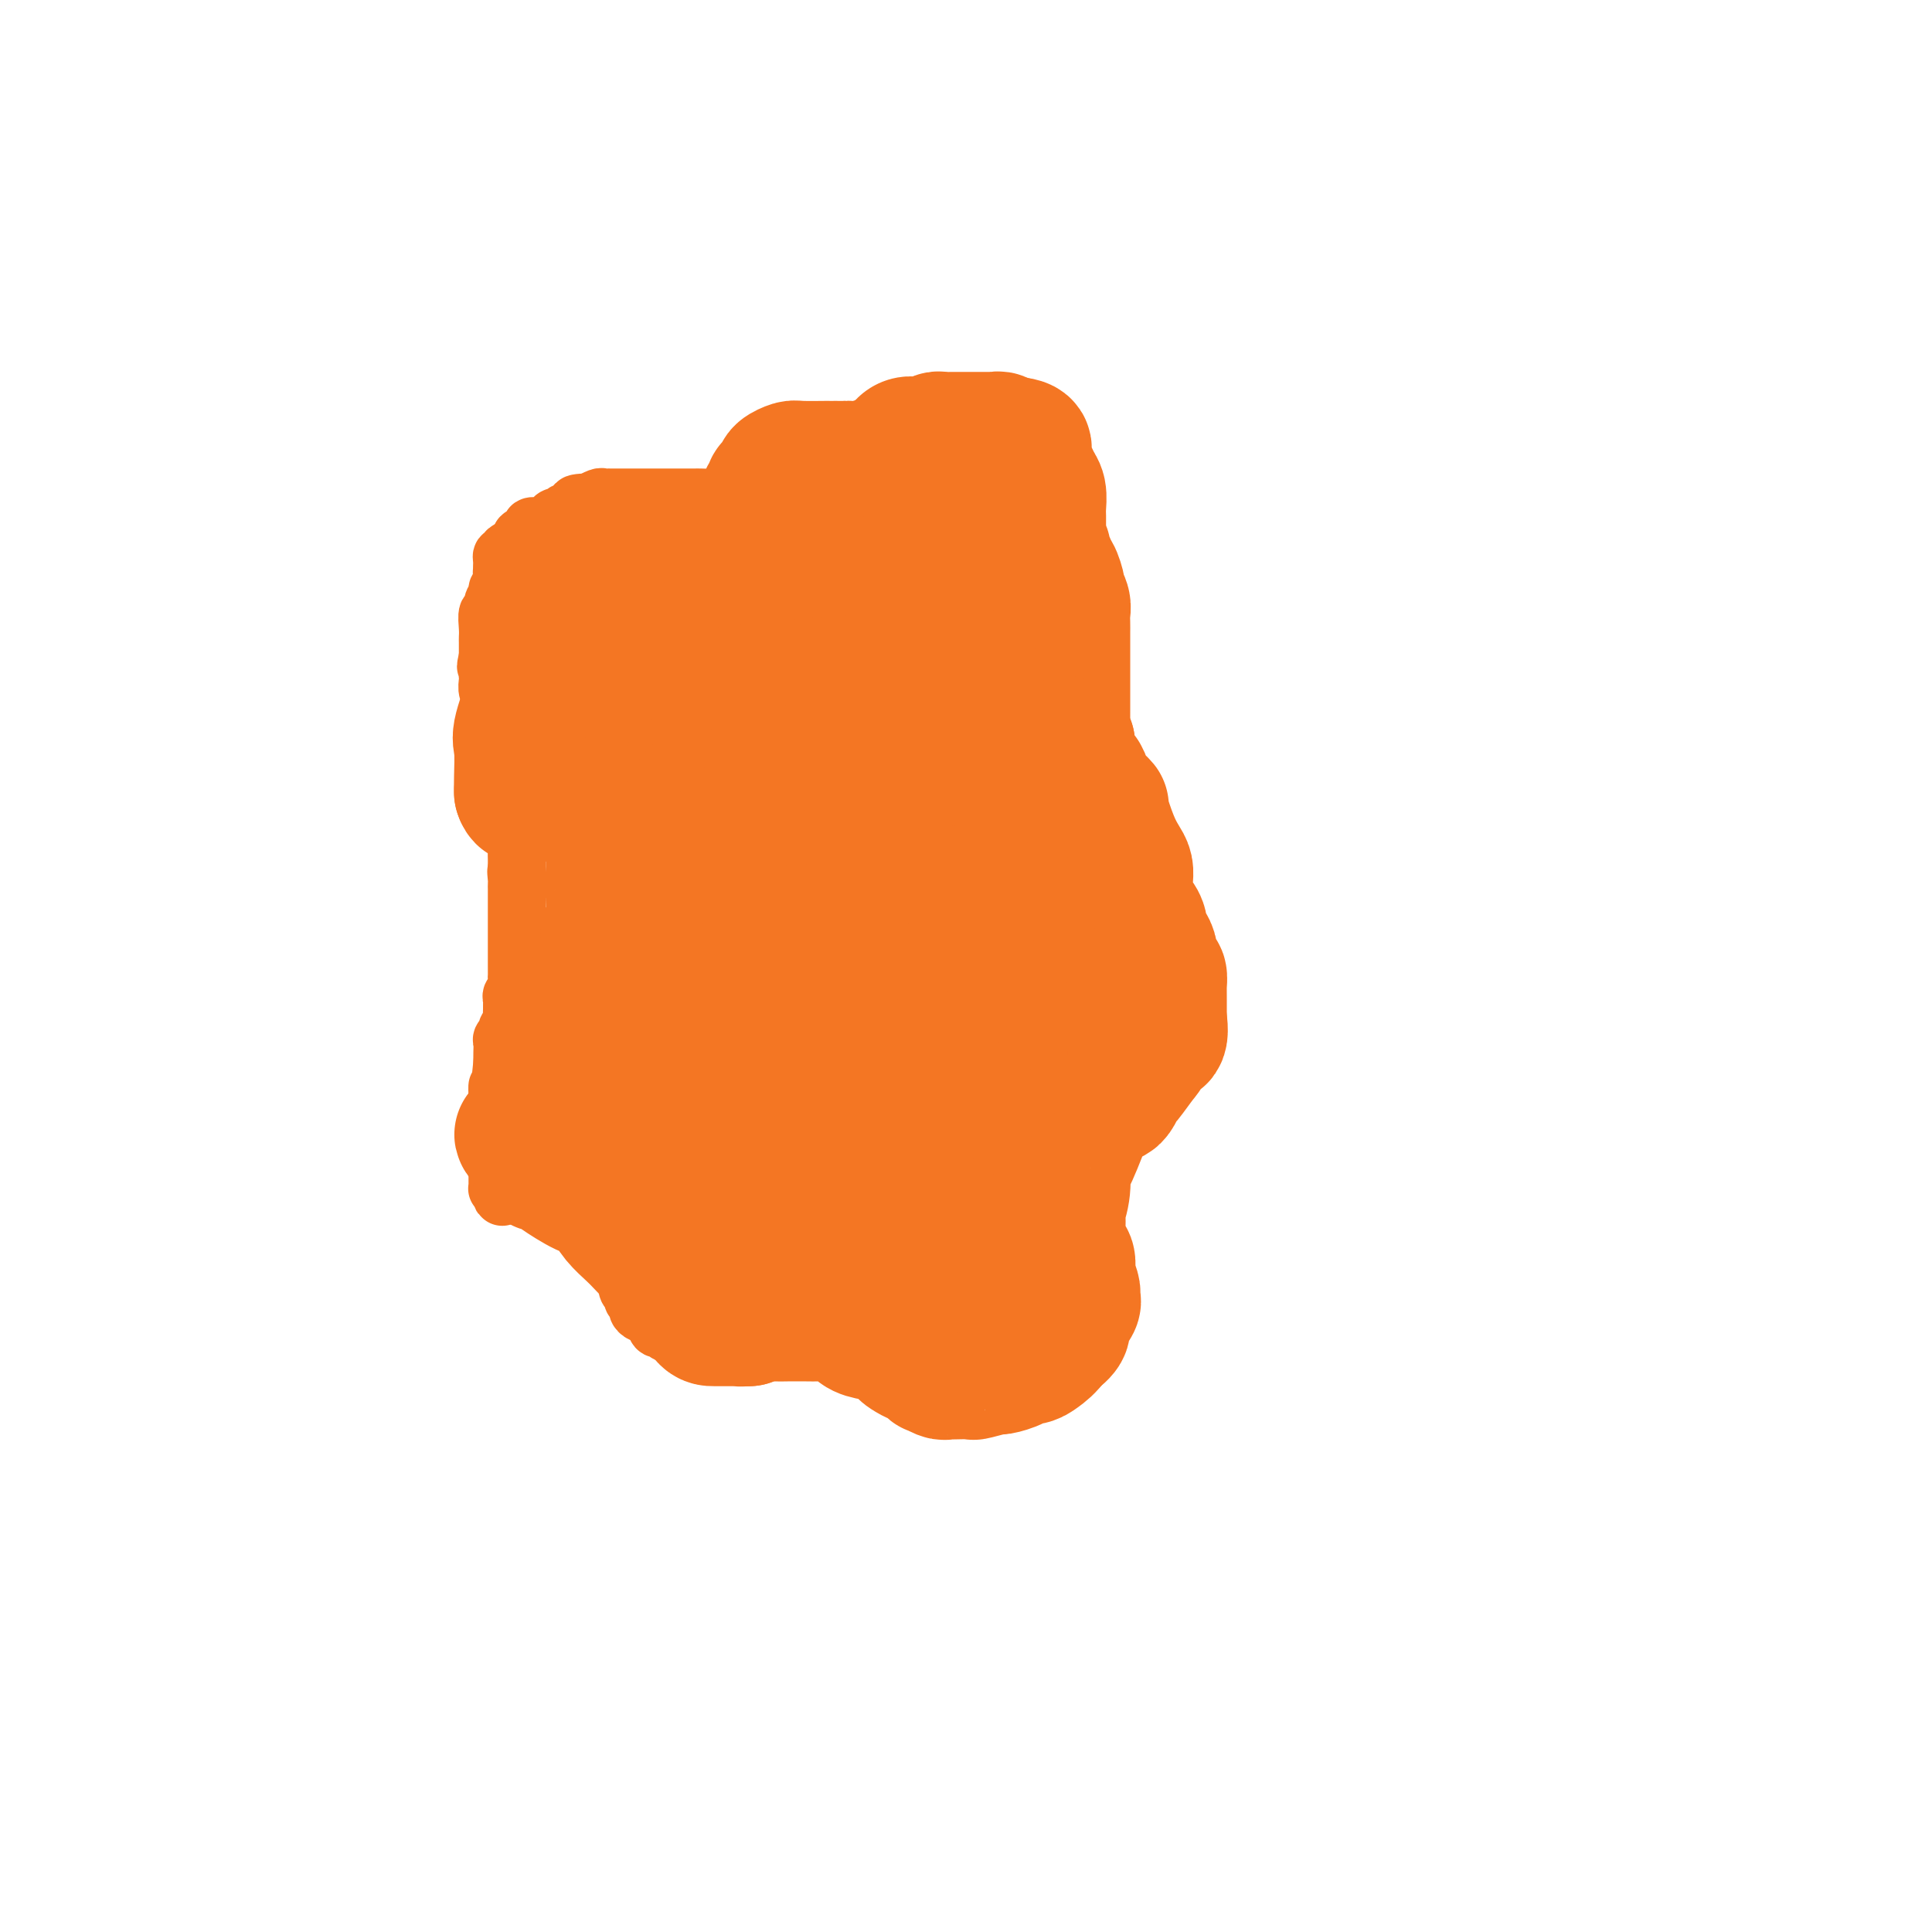 <svg viewBox='0 0 400 400' version='1.1' xmlns='http://www.w3.org/2000/svg' xmlns:xlink='http://www.w3.org/1999/xlink'><g fill='none' stroke='#000000' stroke-width='6' stroke-linecap='round' stroke-linejoin='round'><path d='M144,101c-0.327,0.006 -0.655,0.012 -2,0c-1.345,-0.012 -3.709,-0.041 -6,0c-2.291,0.041 -4.511,0.154 -7,1c-2.489,0.846 -5.248,2.425 -7,3c-1.752,0.575 -2.496,0.144 -3,0c-0.504,-0.144 -0.768,-0.002 -1,0c-0.232,0.002 -0.432,-0.137 -1,0c-0.568,0.137 -1.505,0.551 -2,1c-0.495,0.449 -0.549,0.934 -1,1c-0.451,0.066 -1.301,-0.286 -2,0c-0.699,0.286 -1.249,1.212 -2,2c-0.751,0.788 -1.703,1.439 -2,2c-0.297,0.561 0.060,1.034 0,1c-0.060,-0.034 -0.538,-0.574 -1,0c-0.462,0.574 -0.908,2.261 -1,3c-0.092,0.739 0.171,0.531 0,1c-0.171,0.469 -0.777,1.616 -1,2c-0.223,0.384 -0.064,0.003 0,0c0.064,-0.003 0.031,0.370 0,1c-0.031,0.630 -0.061,1.518 0,2c0.061,0.482 0.212,0.558 0,1c-0.212,0.442 -0.789,1.251 -1,2c-0.211,0.749 -0.057,1.438 0,2c0.057,0.562 0.015,0.998 0,2c-0.015,1.002 -0.004,2.572 0,4c0.004,1.428 0.002,2.714 0,4'/><path d='M104,136c-0.155,2.964 -0.041,1.374 0,1c0.041,-0.374 0.011,0.467 0,1c-0.011,0.533 -0.003,0.757 0,1c0.003,0.243 0.001,0.505 0,1c-0.001,0.495 -0.000,1.221 0,2c0.000,0.779 0.000,1.609 0,2c-0.000,0.391 -0.000,0.344 0,1c0.000,0.656 -0.000,2.016 0,3c0.000,0.984 0.000,1.591 0,2c-0.000,0.409 -0.000,0.621 0,2c0.000,1.379 0.000,3.926 0,5c-0.000,1.074 -0.001,0.675 0,1c0.001,0.325 0.004,1.372 0,2c-0.004,0.628 -0.016,0.836 0,1c0.016,0.164 0.061,0.286 0,1c-0.061,0.714 -0.226,2.022 0,3c0.226,0.978 0.845,1.627 1,2c0.155,0.373 -0.155,0.469 0,1c0.155,0.531 0.773,1.497 1,2c0.227,0.503 0.061,0.543 0,1c-0.061,0.457 -0.017,1.332 0,2c0.017,0.668 0.005,1.131 0,2c-0.005,0.869 -0.005,2.144 0,3c0.005,0.856 0.015,1.293 0,2c-0.015,0.707 -0.057,1.685 0,3c0.057,1.315 0.211,2.967 0,4c-0.211,1.033 -0.789,1.445 -1,3c-0.211,1.555 -0.057,4.252 0,6c0.057,1.748 0.015,2.548 0,3c-0.015,0.452 -0.004,0.558 0,1c0.004,0.442 0.002,1.221 0,2'/><path d='M105,202c0.155,10.997 0.041,5.489 0,4c-0.041,-1.489 -0.011,1.041 0,3c0.011,1.959 0.001,3.346 0,5c-0.001,1.654 0.006,3.576 0,5c-0.006,1.424 -0.026,2.349 0,3c0.026,0.651 0.098,1.028 0,2c-0.098,0.972 -0.366,2.539 0,4c0.366,1.461 1.366,2.816 2,4c0.634,1.184 0.901,2.198 1,3c0.099,0.802 0.031,1.391 0,2c-0.031,0.609 -0.023,1.239 0,2c0.023,0.761 0.061,1.653 0,2c-0.061,0.347 -0.221,0.147 0,0c0.221,-0.147 0.821,-0.242 1,0c0.179,0.242 -0.065,0.820 0,1c0.065,0.180 0.437,-0.040 1,0c0.563,0.040 1.317,0.339 2,1c0.683,0.661 1.296,1.684 2,2c0.704,0.316 1.499,-0.075 3,0c1.501,0.075 3.707,0.616 5,1c1.293,0.384 1.671,0.611 2,1c0.329,0.389 0.608,0.939 1,1c0.392,0.061 0.895,-0.366 1,0c0.105,0.366 -0.189,1.525 0,2c0.189,0.475 0.860,0.265 1,0c0.140,-0.265 -0.250,-0.587 0,0c0.250,0.587 1.142,2.083 2,3c0.858,0.917 1.684,1.256 2,2c0.316,0.744 0.124,1.893 0,3c-0.124,1.107 -0.178,2.174 0,3c0.178,0.826 0.589,1.413 1,2'/><path d='M132,263c1.034,2.005 0.120,-0.483 0,0c-0.120,0.483 0.556,3.936 1,5c0.444,1.064 0.658,-0.262 1,0c0.342,0.262 0.812,2.113 1,3c0.188,0.887 0.093,0.811 0,1c-0.093,0.189 -0.185,0.643 0,1c0.185,0.357 0.645,0.618 1,1c0.355,0.382 0.603,0.887 1,1c0.397,0.113 0.941,-0.166 1,0c0.059,0.166 -0.368,0.777 0,1c0.368,0.223 1.531,0.060 2,0c0.469,-0.060 0.245,-0.016 1,0c0.755,0.016 2.491,0.004 3,0c0.509,-0.004 -0.208,-0.001 0,0c0.208,0.001 1.341,0.000 2,0c0.659,-0.000 0.844,-0.000 1,0c0.156,0.000 0.283,0.001 1,0c0.717,-0.001 2.022,-0.004 3,0c0.978,0.004 1.627,0.015 2,0c0.373,-0.015 0.468,-0.056 1,0c0.532,0.056 1.501,0.207 2,0c0.499,-0.207 0.529,-0.774 1,-1c0.471,-0.226 1.384,-0.113 2,0c0.616,0.113 0.935,0.226 2,0c1.065,-0.226 2.877,-0.793 4,-1c1.123,-0.207 1.556,-0.056 2,0c0.444,0.056 0.898,0.015 2,0c1.102,-0.015 2.852,-0.004 4,0c1.148,0.004 1.694,0.001 2,0c0.306,-0.001 0.373,-0.000 1,0c0.627,0.000 1.813,0.000 3,0'/><path d='M179,274c6.461,-0.131 2.112,0.543 1,1c-1.112,0.457 1.012,0.697 2,1c0.988,0.303 0.841,0.669 1,1c0.159,0.331 0.623,0.628 1,1c0.377,0.372 0.667,0.818 1,1c0.333,0.182 0.710,0.101 1,0c0.290,-0.101 0.494,-0.223 1,0c0.506,0.223 1.316,0.792 2,1c0.684,0.208 1.244,0.055 2,0c0.756,-0.055 1.707,-0.011 2,0c0.293,0.011 -0.073,-0.011 0,0c0.073,0.011 0.585,0.056 1,0c0.415,-0.056 0.734,-0.211 1,0c0.266,0.211 0.481,0.789 1,1c0.519,0.211 1.343,0.057 2,0c0.657,-0.057 1.146,-0.015 2,0c0.854,0.015 2.074,0.004 3,0c0.926,-0.004 1.557,-0.002 2,0c0.443,0.002 0.697,0.003 1,0c0.303,-0.003 0.654,-0.011 1,0c0.346,0.011 0.685,0.042 1,0c0.315,-0.042 0.605,-0.158 1,0c0.395,0.158 0.894,0.589 1,0c0.106,-0.589 -0.182,-2.199 0,-3c0.182,-0.801 0.833,-0.792 1,-1c0.167,-0.208 -0.151,-0.633 0,-1c0.151,-0.367 0.773,-0.676 1,-1c0.227,-0.324 0.061,-0.664 0,-1c-0.061,-0.336 -0.017,-0.667 0,-1c0.017,-0.333 0.009,-0.666 0,-1'/><path d='M212,272c0.691,-1.360 0.917,-0.262 1,0c0.083,0.262 0.021,-0.314 0,-1c-0.021,-0.686 -0.002,-1.483 0,-2c0.002,-0.517 -0.014,-0.755 0,-1c0.014,-0.245 0.057,-0.499 0,-1c-0.057,-0.501 -0.212,-1.251 0,-2c0.212,-0.749 0.793,-1.499 1,-2c0.207,-0.501 0.041,-0.755 0,-1c-0.041,-0.245 0.045,-0.481 0,-1c-0.045,-0.519 -0.219,-1.322 0,-2c0.219,-0.678 0.832,-1.230 1,-2c0.168,-0.770 -0.110,-1.758 0,-3c0.110,-1.242 0.608,-2.738 1,-4c0.392,-1.262 0.677,-2.291 1,-3c0.323,-0.709 0.683,-1.097 1,-2c0.317,-0.903 0.591,-2.322 1,-3c0.409,-0.678 0.955,-0.615 1,-1c0.045,-0.385 -0.409,-1.216 0,-2c0.409,-0.784 1.681,-1.520 2,-2c0.319,-0.480 -0.314,-0.705 0,-1c0.314,-0.295 1.575,-0.659 2,-1c0.425,-0.341 0.014,-0.660 0,-1c-0.014,-0.340 0.370,-0.702 1,-1c0.630,-0.298 1.505,-0.531 2,-1c0.495,-0.469 0.609,-1.172 1,-2c0.391,-0.828 1.060,-1.780 2,-2c0.940,-0.220 2.150,0.292 3,0c0.850,-0.292 1.341,-1.388 2,-2c0.659,-0.612 1.485,-0.742 2,-1c0.515,-0.258 0.719,-0.645 1,-1c0.281,-0.355 0.641,-0.677 1,-1'/><path d='M239,223c3.121,-2.877 1.425,-2.071 1,-2c-0.425,0.071 0.421,-0.593 1,-1c0.579,-0.407 0.891,-0.557 1,-1c0.109,-0.443 0.015,-1.178 0,-2c-0.015,-0.822 0.049,-1.731 0,-2c-0.049,-0.269 -0.209,0.101 0,0c0.209,-0.101 0.788,-0.675 1,-1c0.212,-0.325 0.057,-0.402 0,-1c-0.057,-0.598 -0.015,-1.719 0,-3c0.015,-1.281 0.004,-2.724 0,-4c-0.004,-1.276 0.000,-2.386 0,-3c-0.000,-0.614 -0.004,-0.733 0,-2c0.004,-1.267 0.016,-3.681 0,-5c-0.016,-1.319 -0.060,-1.544 0,-2c0.060,-0.456 0.223,-1.144 0,-2c-0.223,-0.856 -0.833,-1.880 -1,-3c-0.167,-1.120 0.108,-2.334 0,-4c-0.108,-1.666 -0.600,-3.782 -1,-5c-0.400,-1.218 -0.710,-1.538 -1,-2c-0.290,-0.462 -0.560,-1.065 -1,-3c-0.440,-1.935 -1.048,-5.202 -2,-7c-0.952,-1.798 -2.246,-2.128 -3,-3c-0.754,-0.872 -0.966,-2.287 -1,-3c-0.034,-0.713 0.110,-0.723 0,-1c-0.110,-0.277 -0.474,-0.822 -1,-2c-0.526,-1.178 -1.215,-2.989 -2,-4c-0.785,-1.011 -1.666,-1.221 -2,-2c-0.334,-0.779 -0.120,-2.126 0,-3c0.120,-0.874 0.148,-1.274 0,-2c-0.148,-0.726 -0.471,-1.779 -1,-3c-0.529,-1.221 -1.265,-2.611 -2,-4'/><path d='M225,141c-2.626,-6.804 -0.689,-1.812 0,-1c0.689,0.812 0.132,-2.554 0,-4c-0.132,-1.446 0.160,-0.972 0,-2c-0.160,-1.028 -0.774,-3.559 -1,-5c-0.226,-1.441 -0.065,-1.792 0,-2c0.065,-0.208 0.032,-0.272 0,-1c-0.032,-0.728 -0.065,-2.120 0,-3c0.065,-0.880 0.227,-1.248 0,-2c-0.227,-0.752 -0.845,-1.887 -1,-3c-0.155,-1.113 0.152,-2.204 0,-3c-0.152,-0.796 -0.763,-1.296 -1,-2c-0.237,-0.704 -0.102,-1.611 0,-3c0.102,-1.389 0.169,-3.258 0,-4c-0.169,-0.742 -0.574,-0.355 -1,-1c-0.426,-0.645 -0.874,-2.321 -1,-3c-0.126,-0.679 0.071,-0.360 0,-1c-0.071,-0.640 -0.409,-2.240 -1,-3c-0.591,-0.760 -1.433,-0.681 -2,-1c-0.567,-0.319 -0.857,-1.037 -2,-2c-1.143,-0.963 -3.138,-2.173 -4,-3c-0.862,-0.827 -0.592,-1.273 -1,-2c-0.408,-0.727 -1.496,-1.736 -2,-2c-0.504,-0.264 -0.426,0.216 -1,0c-0.574,-0.216 -1.802,-1.130 -3,-2c-1.198,-0.870 -2.366,-1.697 -3,-2c-0.634,-0.303 -0.736,-0.081 -1,0c-0.264,0.081 -0.692,0.022 -1,0c-0.308,-0.022 -0.495,-0.006 -1,0c-0.505,0.006 -1.328,0.002 -2,0c-0.672,-0.002 -1.192,-0.000 -2,0c-0.808,0.000 -1.904,0.000 -3,0'/><path d='M191,84c-2.148,-0.026 -2.518,-0.091 -3,0c-0.482,0.091 -1.076,0.339 -2,1c-0.924,0.661 -2.180,1.735 -3,2c-0.820,0.265 -1.206,-0.280 -2,0c-0.794,0.280 -1.996,1.384 -3,2c-1.004,0.616 -1.809,0.742 -3,1c-1.191,0.258 -2.767,0.646 -4,1c-1.233,0.354 -2.123,0.673 -3,1c-0.877,0.327 -1.740,0.661 -2,1c-0.260,0.339 0.085,0.682 0,1c-0.085,0.318 -0.598,0.611 -1,1c-0.402,0.389 -0.692,0.875 -1,1c-0.308,0.125 -0.633,-0.110 -1,0c-0.367,0.110 -0.777,0.565 -1,1c-0.223,0.435 -0.259,0.849 0,1c0.259,0.151 0.812,0.041 0,0c-0.812,-0.041 -2.991,-0.011 -4,0c-1.009,0.011 -0.849,0.003 -1,0c-0.151,-0.003 -0.615,-0.001 -1,0c-0.385,0.001 -0.693,0.000 -1,0'/><path d='M155,98c-1.549,0.000 -1.921,0.000 -2,0c-0.079,0.000 0.136,0.000 0,0c-0.136,0.000 -0.624,0.000 -1,0c-0.376,0.000 -0.640,0.000 -1,0c-0.360,0.000 -0.817,0.000 -1,0c-0.183,0.000 -0.091,0.000 0,0'/></g>
<g fill='none' stroke='#F47623' stroke-width='12' stroke-linecap='round' stroke-linejoin='round'><path d='M152,112c-0.299,-0.000 -0.598,-0.000 -1,0c-0.402,0.000 -0.908,0.000 -2,0c-1.092,-0.000 -2.770,-0.000 -4,0c-1.230,0.000 -2.012,0.000 -3,0c-0.988,-0.000 -2.181,-0.000 -3,0c-0.819,0.000 -1.262,0.000 -2,0c-0.738,-0.000 -1.770,-0.000 -2,0c-0.230,0.000 0.343,0.000 0,0c-0.343,-0.000 -1.603,-0.001 -2,0c-0.397,0.001 0.069,0.004 -1,0c-1.069,-0.004 -3.673,-0.015 -6,0c-2.327,0.015 -4.378,0.057 -6,0c-1.622,-0.057 -2.816,-0.211 -4,0c-1.184,0.211 -2.359,0.789 -3,1c-0.641,0.211 -0.747,0.056 -1,0c-0.253,-0.056 -0.654,-0.012 -1,0c-0.346,0.012 -0.638,-0.007 -1,0c-0.362,0.007 -0.794,0.040 -1,0c-0.206,-0.040 -0.185,-0.151 -1,0c-0.815,0.151 -2.467,0.565 -3,1c-0.533,0.435 0.053,0.890 0,1c-0.053,0.110 -0.745,-0.124 -1,0c-0.255,0.124 -0.073,0.607 0,1c0.073,0.393 0.036,0.697 0,1'/><path d='M104,117c-0.542,0.830 4.102,0.404 9,1c4.898,0.596 10.050,2.212 13,3c2.950,0.788 3.698,0.748 8,1c4.302,0.252 12.158,0.796 20,1c7.842,0.204 15.671,0.067 20,0c4.329,-0.067 5.157,-0.064 6,0c0.843,0.064 1.700,0.188 2,0c0.300,-0.188 0.042,-0.687 0,-1c-0.042,-0.313 0.131,-0.439 0,-1c-0.131,-0.561 -0.565,-1.557 -2,-3c-1.435,-1.443 -3.869,-3.333 -6,-4c-2.131,-0.667 -3.958,-0.112 -6,-1c-2.042,-0.888 -4.299,-3.220 -7,-4c-2.701,-0.780 -5.847,-0.009 -8,0c-2.153,0.009 -3.312,-0.743 -4,-1c-0.688,-0.257 -0.905,-0.017 -1,0c-0.095,0.017 -0.067,-0.189 0,0c0.067,0.189 0.173,0.772 0,1c-0.173,0.228 -0.623,0.100 -1,0c-0.377,-0.100 -0.679,-0.171 -1,0c-0.321,0.171 -0.660,0.586 -1,1'/><path d='M145,110c-2.667,0.167 -1.333,0.083 0,0'/><path d='M153,105c-0.114,0.121 -0.229,0.243 -1,0c-0.771,-0.243 -2.199,-0.850 -3,-1c-0.801,-0.150 -0.975,0.156 -1,0c-0.025,-0.156 0.098,-0.774 0,-1c-0.098,-0.226 -0.416,-0.061 -1,0c-0.584,0.061 -1.434,0.016 -2,0c-0.566,-0.016 -0.849,-0.004 -1,0c-0.151,0.004 -0.169,0.001 -1,0c-0.831,-0.001 -2.474,-0.000 -3,0c-0.526,0.000 0.065,0.000 -1,0c-1.065,-0.000 -3.788,-0.000 -5,0c-1.212,0.000 -0.914,0.000 -1,0c-0.086,-0.000 -0.555,-0.000 -1,0c-0.445,0.000 -0.866,0.000 -1,0c-0.134,-0.000 0.017,-0.000 0,0c-0.017,0.000 -0.204,0.000 -1,0c-0.796,-0.000 -2.201,-0.001 -3,0c-0.799,0.001 -0.992,0.004 -1,0c-0.008,-0.004 0.169,-0.015 0,0c-0.169,0.015 -0.685,0.056 -1,0c-0.315,-0.056 -0.431,-0.207 -1,0c-0.569,0.207 -1.591,0.774 -2,1c-0.409,0.226 -0.204,0.113 0,0'/><path d='M122,104c-4.991,0.089 -1.967,0.813 -1,1c0.967,0.187 -0.122,-0.161 -1,0c-0.878,0.161 -1.545,0.830 -2,1c-0.455,0.170 -0.700,-0.161 -1,0c-0.300,0.161 -0.656,0.814 -1,1c-0.344,0.186 -0.675,-0.095 -1,0c-0.325,0.095 -0.646,0.564 -1,1c-0.354,0.436 -0.743,0.838 -1,1c-0.257,0.162 -0.381,0.085 -1,0c-0.619,-0.085 -1.733,-0.177 -2,0c-0.267,0.177 0.314,0.624 0,1c-0.314,0.376 -1.524,0.682 -2,1c-0.476,0.318 -0.218,0.649 0,1c0.218,0.351 0.394,0.723 0,1c-0.394,0.277 -1.360,0.459 -2,1c-0.640,0.541 -0.955,1.440 -1,2c-0.045,0.560 0.180,0.780 0,1c-0.180,0.220 -0.765,0.439 -1,1c-0.235,0.561 -0.120,1.462 0,2c0.120,0.538 0.243,0.713 0,1c-0.243,0.287 -0.854,0.687 -1,1c-0.146,0.313 0.171,0.538 0,1c-0.171,0.462 -0.830,1.160 -1,2c-0.170,0.840 0.151,1.821 0,2c-0.151,0.179 -0.772,-0.443 -1,0c-0.228,0.443 -0.061,1.950 0,3c0.061,1.050 0.016,1.642 0,2c-0.016,0.358 -0.004,0.481 0,1c0.004,0.519 0.001,1.434 0,2c-0.001,0.566 -0.001,0.783 0,1'/><path d='M101,136c-0.774,3.523 -0.208,1.329 0,1c0.208,-0.329 0.060,1.207 0,2c-0.060,0.793 -0.030,0.843 0,1c0.030,0.157 0.061,0.419 0,1c-0.061,0.581 -0.214,1.479 0,2c0.214,0.521 0.793,0.663 1,1c0.207,0.337 0.040,0.867 0,1c-0.040,0.133 0.046,-0.133 0,0c-0.046,0.133 -0.222,0.664 0,1c0.222,0.336 0.844,0.476 1,1c0.156,0.524 -0.154,1.432 0,2c0.154,0.568 0.773,0.795 1,1c0.227,0.205 0.061,0.387 0,1c-0.061,0.613 -0.016,1.659 0,2c0.016,0.341 0.004,-0.021 0,0c-0.004,0.021 -0.001,0.425 0,1c0.001,0.575 0.001,1.321 0,2c-0.001,0.679 -0.001,1.291 0,2c0.001,0.709 0.004,1.516 0,2c-0.004,0.484 -0.015,0.645 0,1c0.015,0.355 0.056,0.905 0,1c-0.056,0.095 -0.208,-0.263 0,0c0.208,0.263 0.778,1.148 1,2c0.222,0.852 0.098,1.670 0,2c-0.098,0.330 -0.170,0.171 0,1c0.170,0.829 0.581,2.646 1,4c0.419,1.354 0.844,2.244 1,3c0.156,0.756 0.042,1.378 0,2c-0.042,0.622 -0.011,1.244 0,2c0.011,0.756 0.003,1.644 0,2c-0.003,0.356 -0.002,0.178 0,0'/><path d='M107,180c0.928,6.984 0.249,2.445 0,1c-0.249,-1.445 -0.067,0.204 0,1c0.067,0.796 0.018,0.738 0,1c-0.018,0.262 -0.005,0.843 0,1c0.005,0.157 0.001,-0.108 0,0c-0.001,0.108 -0.000,0.591 0,1c0.000,0.409 0.000,0.744 0,1c-0.000,0.256 -0.000,0.434 0,1c0.000,0.566 0.000,1.521 0,2c-0.000,0.479 -0.000,0.483 0,1c0.000,0.517 0.000,1.548 0,2c-0.000,0.452 -0.000,0.327 0,1c0.000,0.673 0.000,2.145 0,3c-0.000,0.855 -0.000,1.093 0,1c0.000,-0.093 0.001,-0.515 0,0c-0.001,0.515 -0.004,1.969 0,3c0.004,1.031 0.015,1.638 0,2c-0.015,0.362 -0.057,0.478 0,1c0.057,0.522 0.211,1.448 0,2c-0.211,0.552 -0.789,0.729 -1,1c-0.211,0.271 -0.055,0.636 0,1c0.055,0.364 0.011,0.727 0,1c-0.011,0.273 0.012,0.454 0,1c-0.012,0.546 -0.060,1.456 0,2c0.060,0.544 0.226,0.722 0,1c-0.226,0.278 -0.845,0.655 -1,1c-0.155,0.345 0.155,0.659 0,1c-0.155,0.341 -0.773,0.710 -1,1c-0.227,0.290 -0.061,0.501 0,1c0.061,0.499 0.017,1.285 0,2c-0.017,0.715 -0.009,1.357 0,2'/><path d='M104,220c-0.691,7.228 -0.917,5.299 -1,5c-0.083,-0.299 -0.022,1.033 0,2c0.022,0.967 0.006,1.570 0,2c-0.006,0.430 -0.002,0.689 0,1c0.002,0.311 0.000,0.675 0,1c-0.000,0.325 -0.000,0.612 0,1c0.000,0.388 0.000,0.877 0,1c-0.000,0.123 -0.000,-0.121 0,0c0.000,0.121 0.000,0.606 0,1c-0.000,0.394 -0.000,0.697 0,1c0.000,0.303 0.000,0.606 0,1c-0.000,0.394 0.000,0.879 0,1c-0.000,0.121 -0.000,-0.121 0,0c0.000,0.121 0.000,0.605 0,1c-0.000,0.395 -0.000,0.701 0,1c0.000,0.299 0.000,0.591 0,1c-0.000,0.409 -0.000,0.935 0,1c0.000,0.065 0.000,-0.333 0,0c-0.000,0.333 -0.001,1.396 0,2c0.001,0.604 0.003,0.750 0,1c-0.003,0.250 -0.011,0.603 0,1c0.011,0.397 0.041,0.838 0,1c-0.041,0.162 -0.155,0.046 0,0c0.155,-0.046 0.577,-0.023 1,0'/><path d='M104,246c-0.014,3.962 -0.048,0.865 0,0c0.048,-0.865 0.178,0.500 1,1c0.822,0.500 2.335,0.134 4,0c1.665,-0.134 3.482,-0.036 4,0c0.518,0.036 -0.264,0.010 1,0c1.264,-0.010 4.575,-0.003 6,0c1.425,0.003 0.963,0.001 1,0c0.037,-0.001 0.573,-0.000 1,0c0.427,0.000 0.744,0.000 1,0c0.256,-0.000 0.451,-0.001 1,0c0.549,0.001 1.454,0.003 2,0c0.546,-0.003 0.735,-0.012 1,0c0.265,0.012 0.607,0.045 1,0c0.393,-0.045 0.836,-0.167 1,0c0.164,0.167 0.048,0.622 0,1c-0.048,0.378 -0.027,0.679 0,1c0.027,0.321 0.060,0.663 0,1c-0.060,0.337 -0.212,0.668 0,1c0.212,0.332 0.789,0.663 1,1c0.211,0.337 0.057,0.678 0,1c-0.057,0.322 -0.015,0.625 0,1c0.015,0.375 0.004,0.821 0,1c-0.004,0.179 -0.002,0.089 0,0'/><path d='M130,255c0.155,1.360 0.041,0.760 0,1c-0.041,0.240 -0.011,1.321 0,2c0.011,0.679 0.003,0.955 0,1c-0.003,0.045 -0.001,-0.143 0,0c0.001,0.143 0.000,0.616 0,1c-0.000,0.384 -0.000,0.680 0,1c0.000,0.320 0.000,0.663 0,1c-0.000,0.337 -0.001,0.668 0,1c0.001,0.332 0.004,0.666 0,1c-0.004,0.334 -0.016,0.667 0,1c0.016,0.333 0.061,0.667 0,1c-0.061,0.333 -0.227,0.667 0,1c0.227,0.333 0.847,0.667 1,1c0.153,0.333 -0.163,0.665 0,1c0.163,0.335 0.803,0.672 1,1c0.197,0.328 -0.049,0.647 0,1c0.049,0.353 0.395,0.739 1,1c0.605,0.261 1.471,0.396 2,1c0.529,0.604 0.721,1.679 1,2c0.279,0.321 0.646,-0.110 1,0c0.354,0.110 0.696,0.762 1,1c0.304,0.238 0.569,0.064 1,0c0.431,-0.064 1.026,-0.017 1,0c-0.026,0.017 -0.675,0.002 0,0c0.675,-0.002 2.672,0.007 4,0c1.328,-0.007 1.986,-0.029 4,0c2.014,0.029 5.385,0.111 7,0c1.615,-0.111 1.473,-0.414 3,0c1.527,0.414 4.722,1.547 6,2c1.278,0.453 0.639,0.227 0,0'/></g>
<g fill='none' stroke='#F47623' stroke-width='28' stroke-linecap='round' stroke-linejoin='round'><path d='M161,145c-0.236,0.160 -0.472,0.321 -1,0c-0.528,-0.321 -1.346,-1.122 -2,-2c-0.654,-0.878 -1.142,-1.831 -2,-3c-0.858,-1.169 -2.086,-2.555 -3,-4c-0.914,-1.445 -1.513,-2.951 -2,-4c-0.487,-1.049 -0.863,-1.642 -1,-2c-0.137,-0.358 -0.036,-0.481 0,-1c0.036,-0.519 0.009,-1.433 0,-2c-0.009,-0.567 0.002,-0.785 0,-1c-0.002,-0.215 -0.016,-0.426 0,-1c0.016,-0.574 0.061,-1.512 0,-2c-0.061,-0.488 -0.228,-0.527 0,-1c0.228,-0.473 0.849,-1.379 1,-2c0.151,-0.621 -0.170,-0.958 0,-1c0.170,-0.042 0.832,0.211 1,0c0.168,-0.211 -0.157,-0.887 0,-1c0.157,-0.113 0.798,0.337 1,0c0.202,-0.337 -0.033,-1.461 0,-2c0.033,-0.539 0.333,-0.494 1,-1c0.667,-0.506 1.699,-1.564 2,-2c0.301,-0.436 -0.130,-0.249 0,-1c0.130,-0.751 0.819,-2.439 1,-3c0.181,-0.561 -0.148,0.004 0,0c0.148,-0.004 0.772,-0.578 1,-1c0.228,-0.422 0.062,-0.690 0,-1c-0.062,-0.310 -0.018,-0.660 0,-1c0.018,-0.340 0.009,-0.670 0,-1'/><path d='M158,105c1.483,-3.912 1.189,-1.692 1,-1c-0.189,0.692 -0.275,-0.143 0,-1c0.275,-0.857 0.909,-1.735 1,-2c0.091,-0.265 -0.361,0.083 0,0c0.361,-0.083 1.535,-0.597 2,-1c0.465,-0.403 0.221,-0.697 0,-1c-0.221,-0.303 -0.418,-0.617 0,-1c0.418,-0.383 1.452,-0.835 2,-1c0.548,-0.165 0.609,-0.044 2,0c1.391,0.044 4.111,0.012 5,0c0.889,-0.012 -0.054,-0.002 0,0c0.054,0.002 1.105,-0.003 2,0c0.895,0.003 1.633,0.015 2,0c0.367,-0.015 0.364,-0.057 1,0c0.636,0.057 1.911,0.211 3,0c1.089,-0.211 1.992,-0.789 3,-1c1.008,-0.211 2.119,-0.057 3,0c0.881,0.057 1.530,0.015 2,0c0.470,-0.015 0.760,-0.004 1,0c0.240,0.004 0.432,0.001 1,0c0.568,-0.001 1.514,-0.000 2,0c0.486,0.000 0.511,0.000 1,0c0.489,-0.000 1.442,-0.000 2,0c0.558,0.000 0.721,-0.000 1,0c0.279,0.000 0.676,0.000 1,0c0.324,-0.000 0.577,-0.001 1,0c0.423,0.001 1.017,0.003 2,0c0.983,-0.003 2.356,-0.011 3,0c0.644,0.011 0.558,0.041 1,0c0.442,-0.041 1.412,-0.155 2,0c0.588,0.155 0.794,0.577 1,1'/><path d='M206,97c7.050,0.226 3.675,0.793 3,1c-0.675,0.207 1.351,0.056 2,0c0.649,-0.056 -0.078,-0.015 0,0c0.078,0.015 0.959,0.004 1,0c0.041,-0.004 -0.760,-0.001 -1,0c-0.240,0.001 0.080,0.000 0,0c-0.080,-0.000 -0.560,-0.000 -1,0c-0.440,0.000 -0.840,0.000 -1,0c-0.160,-0.000 -0.080,-0.000 0,0'/><path d='M183,100c-0.100,-0.499 -0.199,-0.998 0,-1c0.199,-0.002 0.697,0.493 1,0c0.303,-0.493 0.413,-1.974 1,-3c0.587,-1.026 1.653,-1.596 2,-2c0.347,-0.404 -0.023,-0.643 0,-1c0.023,-0.357 0.440,-0.831 1,-1c0.560,-0.169 1.263,-0.031 2,0c0.737,0.031 1.507,-0.044 2,0c0.493,0.044 0.711,0.208 1,0c0.289,-0.208 0.651,-0.788 1,-1c0.349,-0.212 0.685,-0.057 1,0c0.315,0.057 0.609,0.015 1,0c0.391,-0.015 0.878,-0.004 1,0c0.122,0.004 -0.123,0.001 0,0c0.123,-0.001 0.613,-0.000 1,0c0.387,0.000 0.671,0.000 1,0c0.329,-0.000 0.704,0.000 1,0c0.296,-0.000 0.513,-0.001 1,0c0.487,0.001 1.243,0.004 2,0c0.757,-0.004 1.515,-0.015 2,0c0.485,0.015 0.697,0.056 1,0c0.303,-0.056 0.697,-0.207 1,0c0.303,0.207 0.515,0.774 1,1c0.485,0.226 1.242,0.113 2,0'/><path d='M210,92c3.350,0.357 1.724,1.249 1,2c-0.724,0.751 -0.548,1.360 0,2c0.548,0.640 1.467,1.312 2,2c0.533,0.688 0.679,1.392 1,2c0.321,0.608 0.818,1.120 1,2c0.182,0.880 0.048,2.128 0,3c-0.048,0.872 -0.009,1.366 0,2c0.009,0.634 -0.013,1.406 0,2c0.013,0.594 0.060,1.009 0,2c-0.060,0.991 -0.227,2.556 0,3c0.227,0.444 0.848,-0.234 1,0c0.152,0.234 -0.165,1.380 0,2c0.165,0.620 0.814,0.715 1,1c0.186,0.285 -0.090,0.762 0,1c0.090,0.238 0.546,0.238 1,1c0.454,0.762 0.906,2.287 1,3c0.094,0.713 -0.171,0.613 0,1c0.171,0.387 0.778,1.262 1,2c0.222,0.738 0.060,1.341 0,2c-0.060,0.659 -0.016,1.374 0,2c0.016,0.626 0.004,1.164 0,2c-0.004,0.836 -0.001,1.971 0,3c0.001,1.029 0.000,1.951 0,3c-0.000,1.049 -0.000,2.224 0,3c0.000,0.776 0.000,1.153 0,2c-0.000,0.847 -0.001,2.163 0,3c0.001,0.837 0.003,1.194 0,2c-0.003,0.806 -0.011,2.061 0,3c0.011,0.939 0.041,1.560 0,2c-0.041,0.440 -0.155,0.697 0,1c0.155,0.303 0.577,0.651 1,1'/><path d='M221,154c0.105,5.134 -0.131,3.468 0,3c0.131,-0.468 0.630,0.264 1,1c0.370,0.736 0.609,1.478 1,2c0.391,0.522 0.932,0.823 1,1c0.068,0.177 -0.337,0.228 0,1c0.337,0.772 1.417,2.264 2,3c0.583,0.736 0.671,0.715 1,1c0.329,0.285 0.901,0.877 1,1c0.099,0.123 -0.275,-0.224 0,1c0.275,1.224 1.198,4.019 2,6c0.802,1.981 1.483,3.146 2,4c0.517,0.854 0.871,1.395 1,2c0.129,0.605 0.034,1.274 0,2c-0.034,0.726 -0.006,1.508 0,2c0.006,0.492 -0.010,0.694 0,1c0.010,0.306 0.045,0.715 0,1c-0.045,0.285 -0.172,0.446 0,1c0.172,0.554 0.642,1.501 1,2c0.358,0.499 0.603,0.550 1,1c0.397,0.450 0.946,1.298 1,2c0.054,0.702 -0.388,1.258 0,2c0.388,0.742 1.607,1.670 2,3c0.393,1.330 -0.038,3.063 0,4c0.038,0.937 0.546,1.078 1,1c0.454,-0.078 0.854,-0.374 1,0c0.146,0.374 0.039,1.417 0,2c-0.039,0.583 -0.011,0.706 0,1c0.011,0.294 0.003,0.759 0,1c-0.003,0.241 -0.001,0.257 0,1c0.001,0.743 0.000,2.212 0,3c-0.000,0.788 -0.000,0.894 0,1'/><path d='M240,211c0.841,5.618 -1.056,3.164 -2,3c-0.944,-0.164 -0.935,1.963 -1,3c-0.065,1.037 -0.202,0.986 -1,2c-0.798,1.014 -2.255,3.094 -3,4c-0.745,0.906 -0.778,0.639 -1,1c-0.222,0.361 -0.632,1.349 -1,2c-0.368,0.651 -0.694,0.966 -1,1c-0.306,0.034 -0.593,-0.211 -1,0c-0.407,0.211 -0.933,0.880 -1,1c-0.067,0.120 0.326,-0.309 0,0c-0.326,0.309 -1.370,1.357 -2,2c-0.630,0.643 -0.847,0.881 -1,1c-0.153,0.119 -0.241,0.120 -1,2c-0.759,1.880 -2.189,5.638 -3,7c-0.811,1.362 -1.002,0.326 -1,1c0.002,0.674 0.196,3.057 0,5c-0.196,1.943 -0.782,3.446 -1,4c-0.218,0.554 -0.069,0.161 0,1c0.069,0.839 0.057,2.912 0,4c-0.057,1.088 -0.160,1.193 0,2c0.160,0.807 0.582,2.318 1,3c0.418,0.682 0.830,0.536 1,1c0.170,0.464 0.098,1.539 0,2c-0.098,0.461 -0.220,0.307 0,1c0.220,0.693 0.783,2.234 1,3c0.217,0.766 0.088,0.757 0,1c-0.088,0.243 -0.134,0.736 0,1c0.134,0.264 0.448,0.297 0,1c-0.448,0.703 -1.659,2.074 -2,3c-0.341,0.926 0.188,1.407 0,2c-0.188,0.593 -1.094,1.296 -2,2'/><path d='M218,277c-1.209,1.699 -2.230,2.445 -3,3c-0.770,0.555 -1.288,0.918 -2,1c-0.712,0.082 -1.617,-0.118 -2,0c-0.383,0.118 -0.243,0.553 -1,1c-0.757,0.447 -2.409,0.904 -3,1c-0.591,0.096 -0.119,-0.170 -1,0c-0.881,0.170 -3.115,0.777 -4,1c-0.885,0.223 -0.421,0.061 -1,0c-0.579,-0.061 -2.202,-0.021 -3,0c-0.798,0.021 -0.772,0.022 -1,0c-0.228,-0.022 -0.709,-0.066 -1,0c-0.291,0.066 -0.391,0.243 -1,0c-0.609,-0.243 -1.725,-0.905 -2,-1c-0.275,-0.095 0.292,0.379 0,0c-0.292,-0.379 -1.441,-1.611 -2,-2c-0.559,-0.389 -0.526,0.064 -1,0c-0.474,-0.064 -1.454,-0.646 -2,-1c-0.546,-0.354 -0.659,-0.480 -1,-1c-0.341,-0.520 -0.909,-1.436 -2,-2c-1.091,-0.564 -2.703,-0.778 -4,-1c-1.297,-0.222 -2.277,-0.452 -3,-1c-0.723,-0.548 -1.188,-1.415 -2,-2c-0.812,-0.585 -1.971,-0.889 -3,-1c-1.029,-0.111 -1.927,-0.030 -3,0c-1.073,0.030 -2.321,0.008 -3,0c-0.679,-0.008 -0.790,-0.003 -1,0c-0.210,0.003 -0.517,0.004 -1,0c-0.483,-0.004 -1.140,-0.011 -2,0c-0.860,0.011 -1.924,0.041 -3,0c-1.076,-0.041 -2.165,-0.155 -3,0c-0.835,0.155 -1.418,0.577 -2,1'/><path d='M155,273c-3.182,0.155 -2.137,0.042 -2,0c0.137,-0.042 -0.634,-0.011 -1,0c-0.366,0.011 -0.325,0.004 -1,0c-0.675,-0.004 -2.065,-0.004 -3,0c-0.935,0.004 -1.416,0.014 -2,-1c-0.584,-1.014 -1.270,-3.050 -2,-4c-0.730,-0.950 -1.505,-0.813 -2,-1c-0.495,-0.187 -0.709,-0.697 -1,-1c-0.291,-0.303 -0.658,-0.399 -1,-1c-0.342,-0.601 -0.658,-1.708 -1,-2c-0.342,-0.292 -0.709,0.232 -1,0c-0.291,-0.232 -0.504,-1.220 -1,-2c-0.496,-0.780 -1.273,-1.353 -2,-2c-0.727,-0.647 -1.402,-1.368 -2,-2c-0.598,-0.632 -1.119,-1.175 -2,-2c-0.881,-0.825 -2.121,-1.930 -3,-3c-0.879,-1.070 -1.398,-2.104 -2,-3c-0.602,-0.896 -1.289,-1.655 -2,-2c-0.711,-0.345 -1.447,-0.275 -3,-1c-1.553,-0.725 -3.923,-2.246 -5,-3c-1.077,-0.754 -0.862,-0.742 -1,-1c-0.138,-0.258 -0.629,-0.786 -1,-1c-0.371,-0.214 -0.621,-0.113 -1,0c-0.379,0.113 -0.886,0.237 -1,0c-0.114,-0.237 0.165,-0.837 0,-1c-0.165,-0.163 -0.775,0.110 -1,0c-0.225,-0.110 -0.064,-0.603 0,-1c0.064,-0.397 0.032,-0.699 0,-1'/><path d='M111,238c-5.733,-5.612 -1.566,-2.143 0,-1c1.566,1.143 0.530,-0.041 0,-1c-0.530,-0.959 -0.556,-1.692 0,-3c0.556,-1.308 1.693,-3.189 2,-5c0.307,-1.811 -0.216,-3.551 0,-5c0.216,-1.449 1.172,-2.607 2,-4c0.828,-1.393 1.527,-3.019 2,-4c0.473,-0.981 0.721,-1.315 1,-2c0.279,-0.685 0.588,-1.722 1,-2c0.412,-0.278 0.927,0.203 1,0c0.073,-0.203 -0.295,-1.089 0,-2c0.295,-0.911 1.255,-1.848 2,-3c0.745,-1.152 1.275,-2.519 2,-4c0.725,-1.481 1.644,-3.075 2,-4c0.356,-0.925 0.148,-1.181 0,-2c-0.148,-0.819 -0.236,-2.201 0,-3c0.236,-0.799 0.795,-1.014 1,-2c0.205,-0.986 0.055,-2.744 0,-4c-0.055,-1.256 -0.015,-2.011 0,-3c0.015,-0.989 0.005,-2.211 0,-3c-0.005,-0.789 -0.005,-1.144 0,-2c0.005,-0.856 0.015,-2.212 0,-3c-0.015,-0.788 -0.056,-1.008 0,-2c0.056,-0.992 0.207,-2.754 0,-5c-0.207,-2.246 -0.773,-4.974 -1,-7c-0.227,-2.026 -0.116,-3.350 0,-4c0.116,-0.650 0.238,-0.627 0,-1c-0.238,-0.373 -0.837,-1.141 -1,-2c-0.163,-0.859 0.110,-1.808 0,-2c-0.110,-0.192 -0.603,0.374 -1,0c-0.397,-0.374 -0.699,-1.687 -1,-3'/><path d='M123,150c-0.797,-3.292 -0.791,-2.023 -1,-2c-0.209,0.023 -0.634,-1.202 -1,-2c-0.366,-0.798 -0.672,-1.169 -1,-2c-0.328,-0.831 -0.676,-2.121 -1,-3c-0.324,-0.879 -0.623,-1.348 -1,-2c-0.377,-0.652 -0.833,-1.488 -1,-2c-0.167,-0.512 -0.045,-0.699 0,-1c0.045,-0.301 0.012,-0.714 0,-1c-0.012,-0.286 -0.003,-0.443 0,-1c0.003,-0.557 0.002,-1.513 0,-2c-0.002,-0.487 -0.003,-0.507 0,-1c0.003,-0.493 0.012,-1.461 0,-2c-0.012,-0.539 -0.045,-0.650 0,-1c0.045,-0.350 0.167,-0.938 0,-1c-0.167,-0.062 -0.624,0.404 -1,1c-0.376,0.596 -0.672,1.322 -1,2c-0.328,0.678 -0.687,1.308 -1,2c-0.313,0.692 -0.581,1.445 -1,3c-0.419,1.555 -0.988,3.911 -2,7c-1.012,3.089 -2.467,6.910 -3,9c-0.533,2.090 -0.143,2.447 0,4c0.143,1.553 0.041,4.301 0,6c-0.041,1.699 -0.020,2.350 0,3'/><path d='M108,164c0.542,1.977 1.899,0.419 3,0c1.101,-0.419 1.948,0.302 3,0c1.052,-0.302 2.308,-1.626 3,-2c0.692,-0.374 0.819,0.204 1,0c0.181,-0.204 0.415,-1.188 1,-2c0.585,-0.812 1.519,-1.450 2,-2c0.481,-0.550 0.507,-1.012 1,-2c0.493,-0.988 1.453,-2.502 2,-3c0.547,-0.498 0.683,0.022 1,-1c0.317,-1.022 0.817,-3.584 1,-5c0.183,-1.416 0.049,-1.686 0,-2c-0.049,-0.314 -0.013,-0.672 0,-1c0.013,-0.328 0.004,-0.627 0,-1c-0.004,-0.373 -0.001,-0.821 0,-1c0.001,-0.179 0.001,-0.090 0,0'/><path d='M127,140c0.850,-0.500 1.700,-1.000 2,-1c0.300,0.000 0.050,0.501 2,0c1.950,-0.501 6.098,-2.004 8,-3c1.902,-0.996 1.557,-1.486 5,-3c3.443,-1.514 10.675,-4.054 14,-5c3.325,-0.946 2.745,-0.300 5,-1c2.255,-0.700 7.346,-2.748 11,-4c3.654,-1.252 5.870,-1.707 7,-2c1.130,-0.293 1.173,-0.422 3,-1c1.827,-0.578 5.436,-1.605 7,-2c1.564,-0.395 1.082,-0.159 2,0c0.918,0.159 3.236,0.241 4,0c0.764,-0.241 -0.027,-0.807 0,-1c0.027,-0.193 0.871,-0.014 1,0c0.129,0.014 -0.458,-0.136 -1,0c-0.542,0.136 -1.038,0.557 -2,1c-0.962,0.443 -2.389,0.909 -5,2c-2.611,1.091 -6.408,2.807 -10,4c-3.592,1.193 -6.981,1.864 -12,4c-5.019,2.136 -11.669,5.739 -15,8c-3.331,2.261 -3.345,3.180 -4,4c-0.655,0.820 -1.952,1.540 -3,2c-1.048,0.460 -1.848,0.659 -2,1c-0.152,0.341 0.344,0.822 0,1c-0.344,0.178 -1.527,0.051 -1,0c0.527,-0.051 2.763,-0.025 5,0'/><path d='M148,144c4.148,-0.388 12.519,-1.359 20,-2c7.481,-0.641 14.072,-0.952 19,-1c4.928,-0.048 8.194,0.167 10,0c1.806,-0.167 2.153,-0.718 3,-1c0.847,-0.282 2.195,-0.296 1,0c-1.195,0.296 -4.934,0.903 -9,2c-4.066,1.097 -8.459,2.686 -12,4c-3.541,1.314 -6.231,2.353 -9,3c-2.769,0.647 -5.617,0.902 -7,1c-1.383,0.098 -1.301,0.041 -1,0c0.301,-0.041 0.821,-0.065 1,0c0.179,0.065 0.015,0.219 4,0c3.985,-0.219 12.117,-0.811 16,-1c3.883,-0.189 3.518,0.026 5,0c1.482,-0.026 4.812,-0.291 4,0c-0.812,0.291 -5.764,1.139 -11,2c-5.236,0.861 -10.755,1.734 -16,3c-5.245,1.266 -10.214,2.924 -14,4c-3.786,1.076 -6.387,1.570 -8,2c-1.613,0.430 -2.236,0.796 -1,1c1.236,0.204 4.333,0.247 8,0c3.667,-0.247 7.905,-0.785 12,-1c4.095,-0.215 8.048,-0.108 12,0'/><path d='M175,160c6.728,-0.166 8.046,-0.582 10,-1c1.954,-0.418 4.542,-0.839 5,-1c0.458,-0.161 -1.215,-0.064 -3,0c-1.785,0.064 -3.681,0.093 -6,0c-2.319,-0.093 -5.061,-0.309 -8,0c-2.939,0.309 -6.075,1.143 -8,2c-1.925,0.857 -2.641,1.736 -3,2c-0.359,0.264 -0.363,-0.087 0,0c0.363,0.087 1.094,0.612 4,1c2.906,0.388 7.989,0.640 15,1c7.011,0.360 15.952,0.829 20,1c4.048,0.171 3.203,0.046 3,0c-0.203,-0.046 0.235,-0.012 1,0c0.765,0.012 1.857,0.002 -1,0c-2.857,-0.002 -9.664,0.003 -16,0c-6.336,-0.003 -12.202,-0.016 -19,0c-6.798,0.016 -14.529,0.060 -19,0c-4.471,-0.060 -5.681,-0.225 -6,0c-0.319,0.225 0.252,0.839 0,1c-0.252,0.161 -1.328,-0.130 0,0c1.328,0.130 5.061,0.680 9,1c3.939,0.320 8.086,0.410 13,1c4.914,0.590 10.596,1.680 14,2c3.404,0.320 4.531,-0.131 4,0c-0.531,0.131 -2.720,0.843 -4,1c-1.280,0.157 -1.651,-0.241 -5,0c-3.349,0.241 -9.674,1.120 -16,2'/><path d='M153,171c-0.040,0.213 -0.080,0.426 0,1c0.080,0.574 0.281,1.510 0,2c-0.281,0.490 -1.044,0.533 -2,1c-0.956,0.467 -2.105,1.357 -3,3c-0.895,1.643 -1.535,4.037 -2,5c-0.465,0.963 -0.755,0.494 -1,1c-0.245,0.506 -0.444,1.988 -1,3c-0.556,1.012 -1.469,1.555 -2,3c-0.531,1.445 -0.681,3.792 -1,5c-0.319,1.208 -0.808,1.275 -1,2c-0.192,0.725 -0.086,2.106 0,3c0.086,0.894 0.152,1.301 0,2c-0.152,0.699 -0.523,1.690 -1,2c-0.477,0.310 -1.060,-0.061 -2,2c-0.940,2.061 -2.238,6.555 -3,9c-0.762,2.445 -0.988,2.840 -2,4c-1.012,1.160 -2.811,3.085 -4,5c-1.189,1.915 -1.768,3.818 -2,5c-0.232,1.182 -0.118,1.641 0,2c0.118,0.359 0.240,0.616 0,1c-0.240,0.384 -0.841,0.893 0,1c0.841,0.107 3.123,-0.189 4,0c0.877,0.189 0.348,0.863 1,1c0.652,0.137 2.485,-0.262 3,0c0.515,0.262 -0.286,1.184 1,2c1.286,0.816 4.660,1.524 7,2c2.340,0.476 3.646,0.719 5,1c1.354,0.281 2.755,0.601 4,1c1.245,0.399 2.335,0.877 3,1c0.665,0.123 0.904,-0.108 1,0c0.096,0.108 0.048,0.554 0,1'/><path d='M155,242c4.662,1.906 1.817,1.670 1,2c-0.817,0.330 0.393,1.226 1,2c0.607,0.774 0.610,1.425 1,2c0.390,0.575 1.168,1.075 2,2c0.832,0.925 1.720,2.276 2,3c0.280,0.724 -0.048,0.820 0,1c0.048,0.180 0.470,0.443 1,1c0.530,0.557 1.167,1.407 2,2c0.833,0.593 1.861,0.930 3,1c1.139,0.070 2.390,-0.125 3,0c0.610,0.125 0.578,0.570 2,1c1.422,0.430 4.298,0.843 6,1c1.702,0.157 2.231,0.056 3,0c0.769,-0.056 1.778,-0.068 2,0c0.222,0.068 -0.343,0.214 0,0c0.343,-0.214 1.593,-0.789 2,-1c0.407,-0.211 -0.028,-0.056 0,0c0.028,0.056 0.521,0.015 1,0c0.479,-0.015 0.946,-0.005 1,0c0.054,0.005 -0.304,0.004 0,0c0.304,-0.004 1.272,-0.011 2,0c0.728,0.011 1.218,0.041 2,0c0.782,-0.041 1.856,-0.152 3,0c1.144,0.152 2.358,0.566 3,1c0.642,0.434 0.711,0.886 1,1c0.289,0.114 0.797,-0.110 1,0c0.203,0.110 0.102,0.555 0,1'/><path d='M200,262c5.580,0.766 2.031,0.180 1,0c-1.031,-0.180 0.458,0.047 1,0c0.542,-0.047 0.139,-0.369 0,-1c-0.139,-0.631 -0.012,-1.571 0,-2c0.012,-0.429 -0.091,-0.346 0,-2c0.091,-1.654 0.374,-5.045 0,-7c-0.374,-1.955 -1.407,-2.473 -2,-3c-0.593,-0.527 -0.747,-1.064 -1,-2c-0.253,-0.936 -0.605,-2.272 -1,-3c-0.395,-0.728 -0.831,-0.847 -1,-1c-0.169,-0.153 -0.069,-0.341 0,-1c0.069,-0.659 0.106,-1.790 0,-3c-0.106,-1.210 -0.356,-2.498 0,-3c0.356,-0.502 1.319,-0.218 2,-1c0.681,-0.782 1.081,-2.629 2,-4c0.919,-1.371 2.356,-2.266 3,-3c0.644,-0.734 0.495,-1.308 1,-2c0.505,-0.692 1.665,-1.502 3,-3c1.335,-1.498 2.844,-3.684 4,-5c1.156,-1.316 1.960,-1.760 3,-3c1.040,-1.240 2.317,-3.275 3,-5c0.683,-1.725 0.772,-3.141 1,-4c0.228,-0.859 0.595,-1.161 1,-2c0.405,-0.839 0.848,-2.215 1,-3c0.152,-0.785 0.014,-0.980 0,-2c-0.014,-1.020 0.095,-2.865 0,-4c-0.095,-1.135 -0.396,-1.558 -1,-2c-0.604,-0.442 -1.512,-0.902 -2,-1c-0.488,-0.098 -0.554,0.166 -1,0c-0.446,-0.166 -1.270,-0.762 -2,-1c-0.730,-0.238 -1.365,-0.119 -2,0'/><path d='M213,189c-1.845,-0.720 -2.459,-0.518 -4,-1c-1.541,-0.482 -4.011,-1.646 -5,-2c-0.989,-0.354 -0.497,0.102 -1,0c-0.503,-0.102 -2.001,-0.761 -3,-1c-0.999,-0.239 -1.498,-0.058 -2,0c-0.502,0.058 -1.005,-0.006 -1,0c0.005,0.006 0.518,0.083 0,0c-0.518,-0.083 -2.067,-0.324 -3,0c-0.933,0.324 -1.249,1.214 -3,2c-1.751,0.786 -4.938,1.467 -7,3c-2.062,1.533 -3.001,3.917 -4,6c-0.999,2.083 -2.059,3.867 -3,5c-0.941,1.133 -1.762,1.617 -3,4c-1.238,2.383 -2.892,6.666 -4,9c-1.108,2.334 -1.670,2.719 -2,3c-0.330,0.281 -0.428,0.456 -1,2c-0.572,1.544 -1.617,4.455 -2,6c-0.383,1.545 -0.103,1.723 0,2c0.103,0.277 0.031,0.651 0,1c-0.031,0.349 -0.019,0.672 0,1c0.019,0.328 0.045,0.662 0,1c-0.045,0.338 -0.161,0.681 0,1c0.161,0.319 0.600,0.615 1,1c0.400,0.385 0.760,0.860 1,1c0.240,0.140 0.360,-0.053 1,0c0.640,0.053 1.798,0.352 3,1c1.202,0.648 2.446,1.643 4,2c1.554,0.357 3.416,0.075 6,0c2.584,-0.075 5.888,0.057 7,0c1.112,-0.057 0.032,-0.302 1,-1c0.968,-0.698 3.984,-1.849 7,-3'/><path d='M196,232c3.940,-1.074 3.290,-1.758 4,-3c0.710,-1.242 2.779,-3.041 4,-4c1.221,-0.959 1.594,-1.077 2,-2c0.406,-0.923 0.845,-2.651 1,-4c0.155,-1.349 0.026,-2.319 0,-3c-0.026,-0.681 0.050,-1.071 0,-2c-0.050,-0.929 -0.224,-2.396 0,-3c0.224,-0.604 0.848,-0.346 1,-1c0.152,-0.654 -0.169,-2.221 -1,-3c-0.831,-0.779 -2.171,-0.769 -3,-1c-0.829,-0.231 -1.147,-0.703 -2,-1c-0.853,-0.297 -2.242,-0.420 -4,-1c-1.758,-0.580 -3.887,-1.617 -5,-2c-1.113,-0.383 -1.211,-0.110 -2,0c-0.789,0.110 -2.269,0.058 -4,0c-1.731,-0.058 -3.715,-0.121 -5,0c-1.285,0.121 -1.873,0.427 -3,1c-1.127,0.573 -2.793,1.415 -4,2c-1.207,0.585 -1.954,0.915 -4,2c-2.046,1.085 -5.391,2.925 -7,4c-1.609,1.075 -1.482,1.385 -2,2c-0.518,0.615 -1.681,1.535 -2,2c-0.319,0.465 0.207,0.476 0,1c-0.207,0.524 -1.146,1.560 -1,2c0.146,0.440 1.379,0.284 2,0c0.621,-0.284 0.630,-0.695 1,-1c0.370,-0.305 1.100,-0.505 2,-1c0.900,-0.495 1.972,-1.284 3,-2c1.028,-0.716 2.014,-1.358 3,-2'/><path d='M170,212c2.033,-1.129 1.616,-0.950 2,-2c0.384,-1.050 1.569,-3.329 2,-5c0.431,-1.671 0.109,-2.735 0,-4c-0.109,-1.265 -0.004,-2.731 0,-4c0.004,-1.269 -0.094,-2.340 0,-3c0.094,-0.660 0.380,-0.909 0,-1c-0.380,-0.091 -1.424,-0.024 -2,0c-0.576,0.024 -0.682,0.007 -1,0c-0.318,-0.007 -0.847,-0.003 -1,0c-0.153,0.003 0.071,0.004 0,0c-0.071,-0.004 -0.438,-0.015 -1,0c-0.562,0.015 -1.318,0.054 -2,0c-0.682,-0.054 -1.289,-0.203 -2,0c-0.711,0.203 -1.524,0.756 -4,3c-2.476,2.244 -6.613,6.178 -9,8c-2.387,1.822 -3.024,1.532 -4,3c-0.976,1.468 -2.292,4.693 -3,7c-0.708,2.307 -0.808,3.697 -1,5c-0.192,1.303 -0.476,2.521 0,4c0.476,1.479 1.710,3.220 2,4c0.290,0.780 -0.366,0.599 2,1c2.366,0.401 7.753,1.382 12,2c4.247,0.618 7.355,0.871 11,1c3.645,0.129 7.827,0.133 11,0c3.173,-0.133 5.336,-0.403 7,-1c1.664,-0.597 2.827,-1.521 4,-2c1.173,-0.479 2.354,-0.514 3,-1c0.646,-0.486 0.756,-1.425 1,-2c0.244,-0.575 0.622,-0.788 1,-1'/><path d='M198,224c2.667,-1.167 1.333,-0.583 0,0'/><path d='M190,223c-0.483,-0.016 -0.967,-0.032 -1,0c-0.033,0.032 0.383,0.114 1,0c0.617,-0.114 1.433,-0.422 2,-1c0.567,-0.578 0.883,-1.425 1,-2c0.117,-0.575 0.033,-0.879 0,-1c-0.033,-0.121 -0.017,-0.061 0,0'/></g>
</svg>